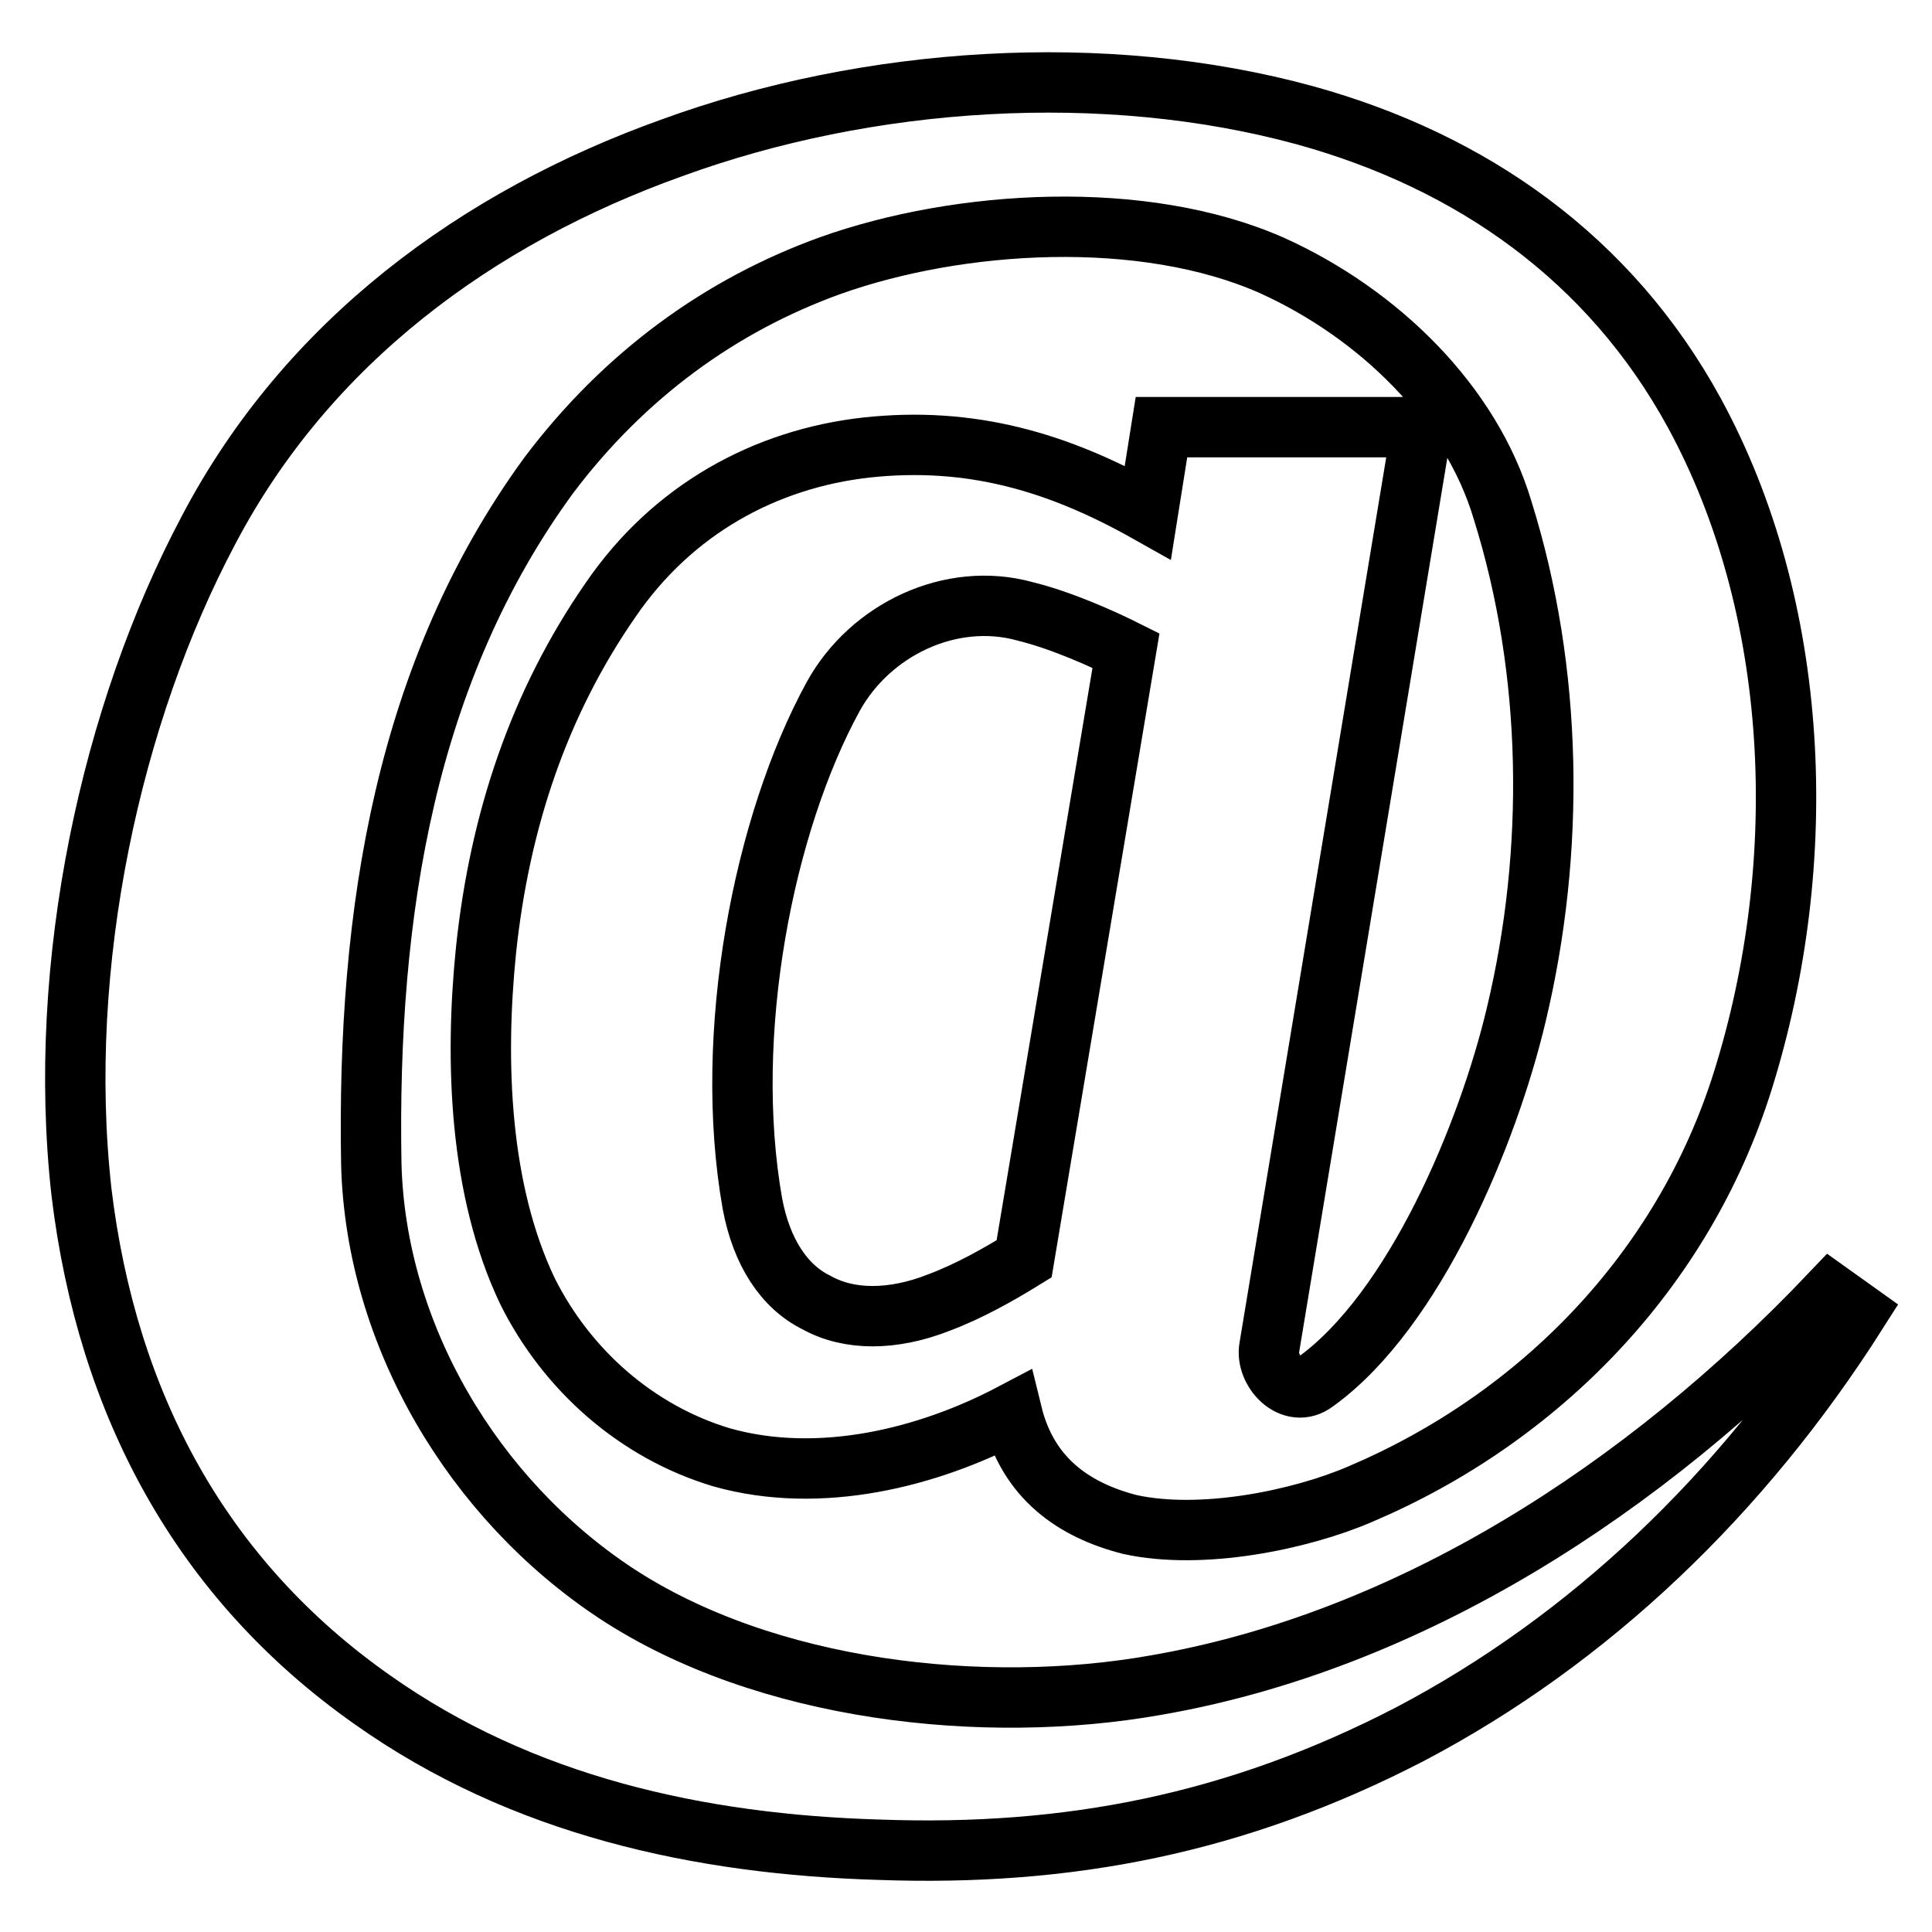 <?xml version="1.0" encoding="utf-8"?>
<!-- Svg Vector Icons : http://www.onlinewebfonts.com/icon -->
<!DOCTYPE svg PUBLIC "-//W3C//DTD SVG 1.1//EN" "http://www.w3.org/Graphics/SVG/1.1/DTD/svg11.dtd">
<svg version="1.1" xmlns="http://www.w3.org/2000/svg" xmlns:xlink="http://www.w3.org/1999/xlink" x="0px" y="0px" viewBox="0 0 256 256" enable-background="new 0 0 256 256" xml:space="preserve">
<g> <path stroke-width="8" fill-opacity="0" stroke="#000000"  d="M242.6,171.4c-24.7,26-55.9,46.1-89.5,51.9c-22.6,4-51.6,0.9-71.5-12.2c-18.9-12.5-31.8-34.2-32.4-56.8 c-0.6-33.6,4.6-65.4,23.5-91.3c10.1-13.4,22.9-22.6,37.3-27.8c17.1-6.1,41.5-7.6,58.6,0c14.1,6.4,26.3,18.3,30.5,32.4 c6.7,21.4,7,45.2,1.8,66.9c-3.7,15.6-13.4,39.1-26.6,48.6c-3.1,2.4-6.7-1.5-6.1-4.6l20.2-121.9h-34.5l-1.8,11.3 c-11.9-6.7-23.5-10.1-37.3-8.6c-13.4,1.5-25.7,8.2-33.9,20.2c-9.5,13.7-14.7,29.3-16.5,46.4c-1.5,14.7-0.9,31.8,5.5,45.2 c5.2,10.4,14.4,18.6,25.7,22c13.1,3.7,27.5,0,38.5-5.8c2.1,8.6,8.2,12.8,15.6,14.7c9.5,2.1,22.6-0.6,30.5-4 c23.8-10.1,42.8-29.6,50.7-54.7c9.2-29.3,7.6-62.9-6.4-88.6C213.3,34.2,195,21.4,173,15.3c-26.6-7.3-58-5.2-84,4.3 c-25.7,9.2-48.3,25.7-61.4,50.7c-12.8,24.1-20.2,57.4-16.8,87.7c3.4,28.1,15.9,51.3,38.5,67.2c19.9,14.1,43.4,19.2,67.2,19.9 c25,0.9,47.3-3.4,70.3-15.3c23.8-12.5,44-31.8,59.3-55.9L242.6,171.4z M135.7,166.8c-3.4,2.1-7.3,4.3-11.3,5.8 c-6.1,2.4-11.9,2.4-16.2,0c-4.3-2.1-7.3-6.7-8.5-13.1c-4-22.6,1.5-50.4,10.7-67.2c4.9-8.9,15.6-14,25.4-11.3 c4.9,1.2,10.4,3.7,13.4,5.2L135.7,166.8z"/></g>
</svg>